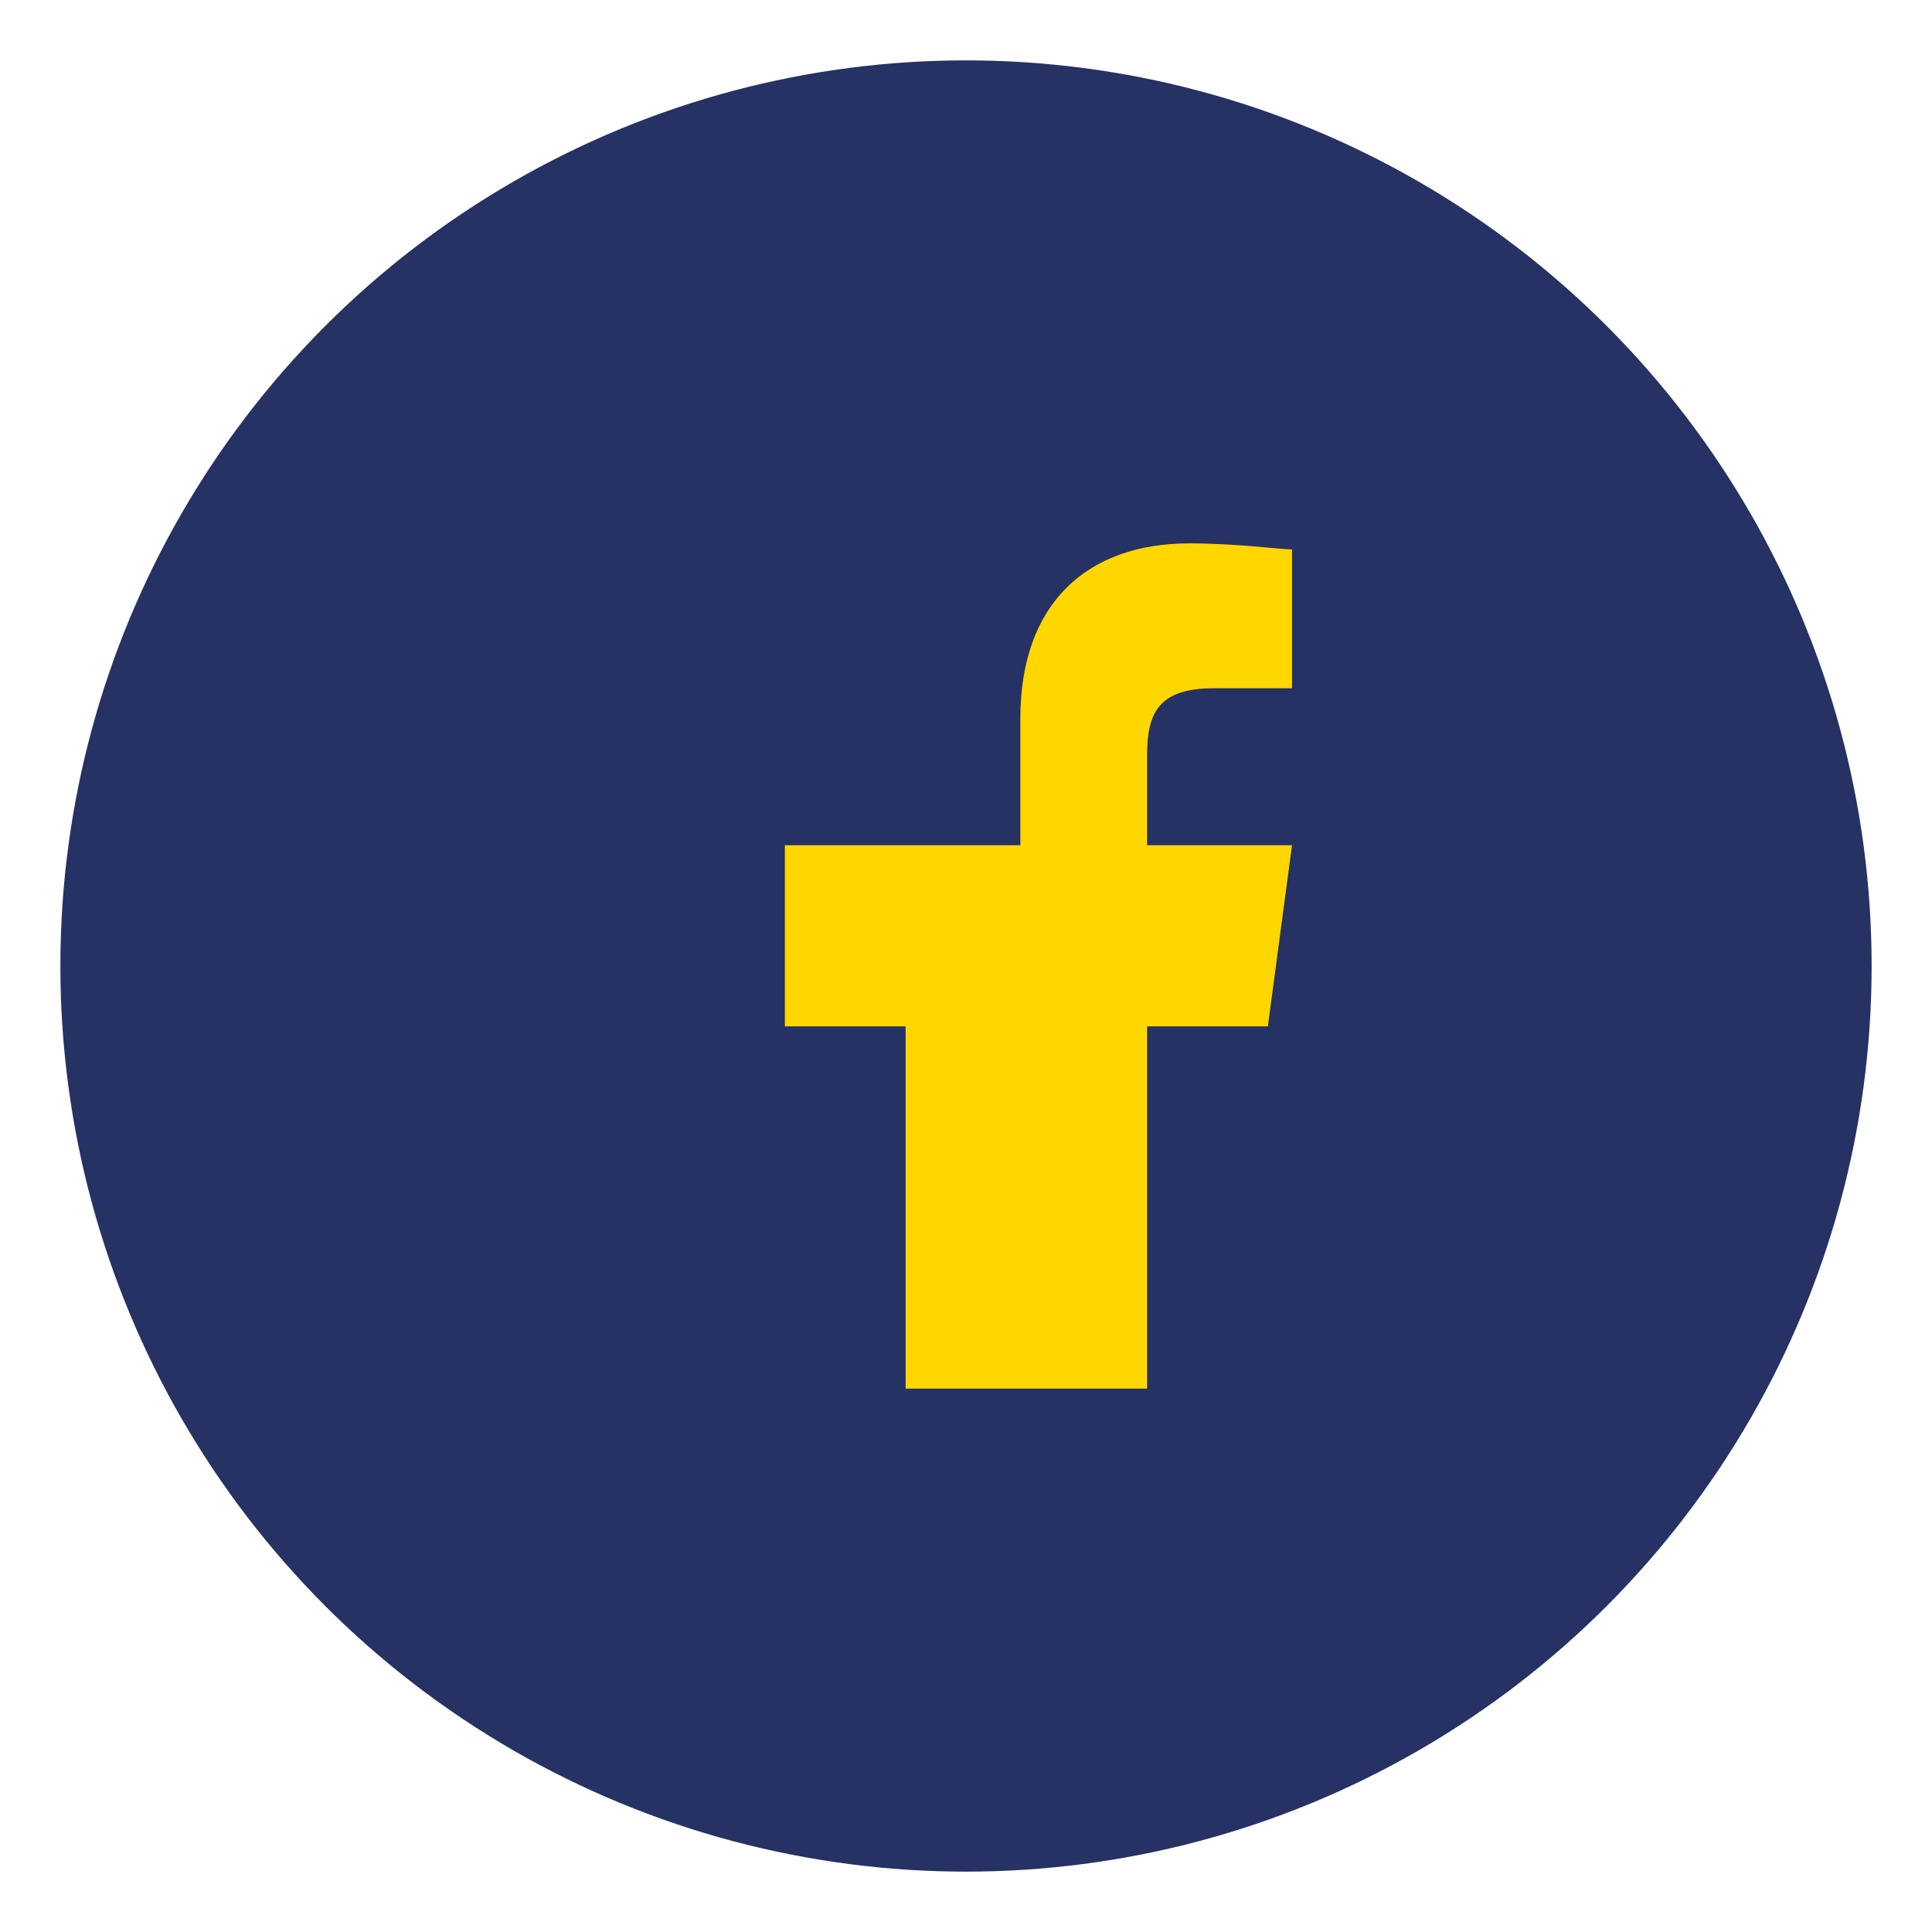 <?xml version="1.0" encoding="UTF-8"?>
<svg xmlns="http://www.w3.org/2000/svg" width="32" height="32" viewBox="0 0 32 32"><circle cx="16" cy="16" r="15" fill="#263164"/><path d="M19 20v-3h2l.4-3h-2.4v-1.5c0-.7.2-1.1 1.1-1.1h1.3V9.1c-.2 0-.9-.1-1.7-.1-1.7 0-2.8 1-2.8 2.9V14H13v3h2v6h4z" fill="#FFD700"/></svg>